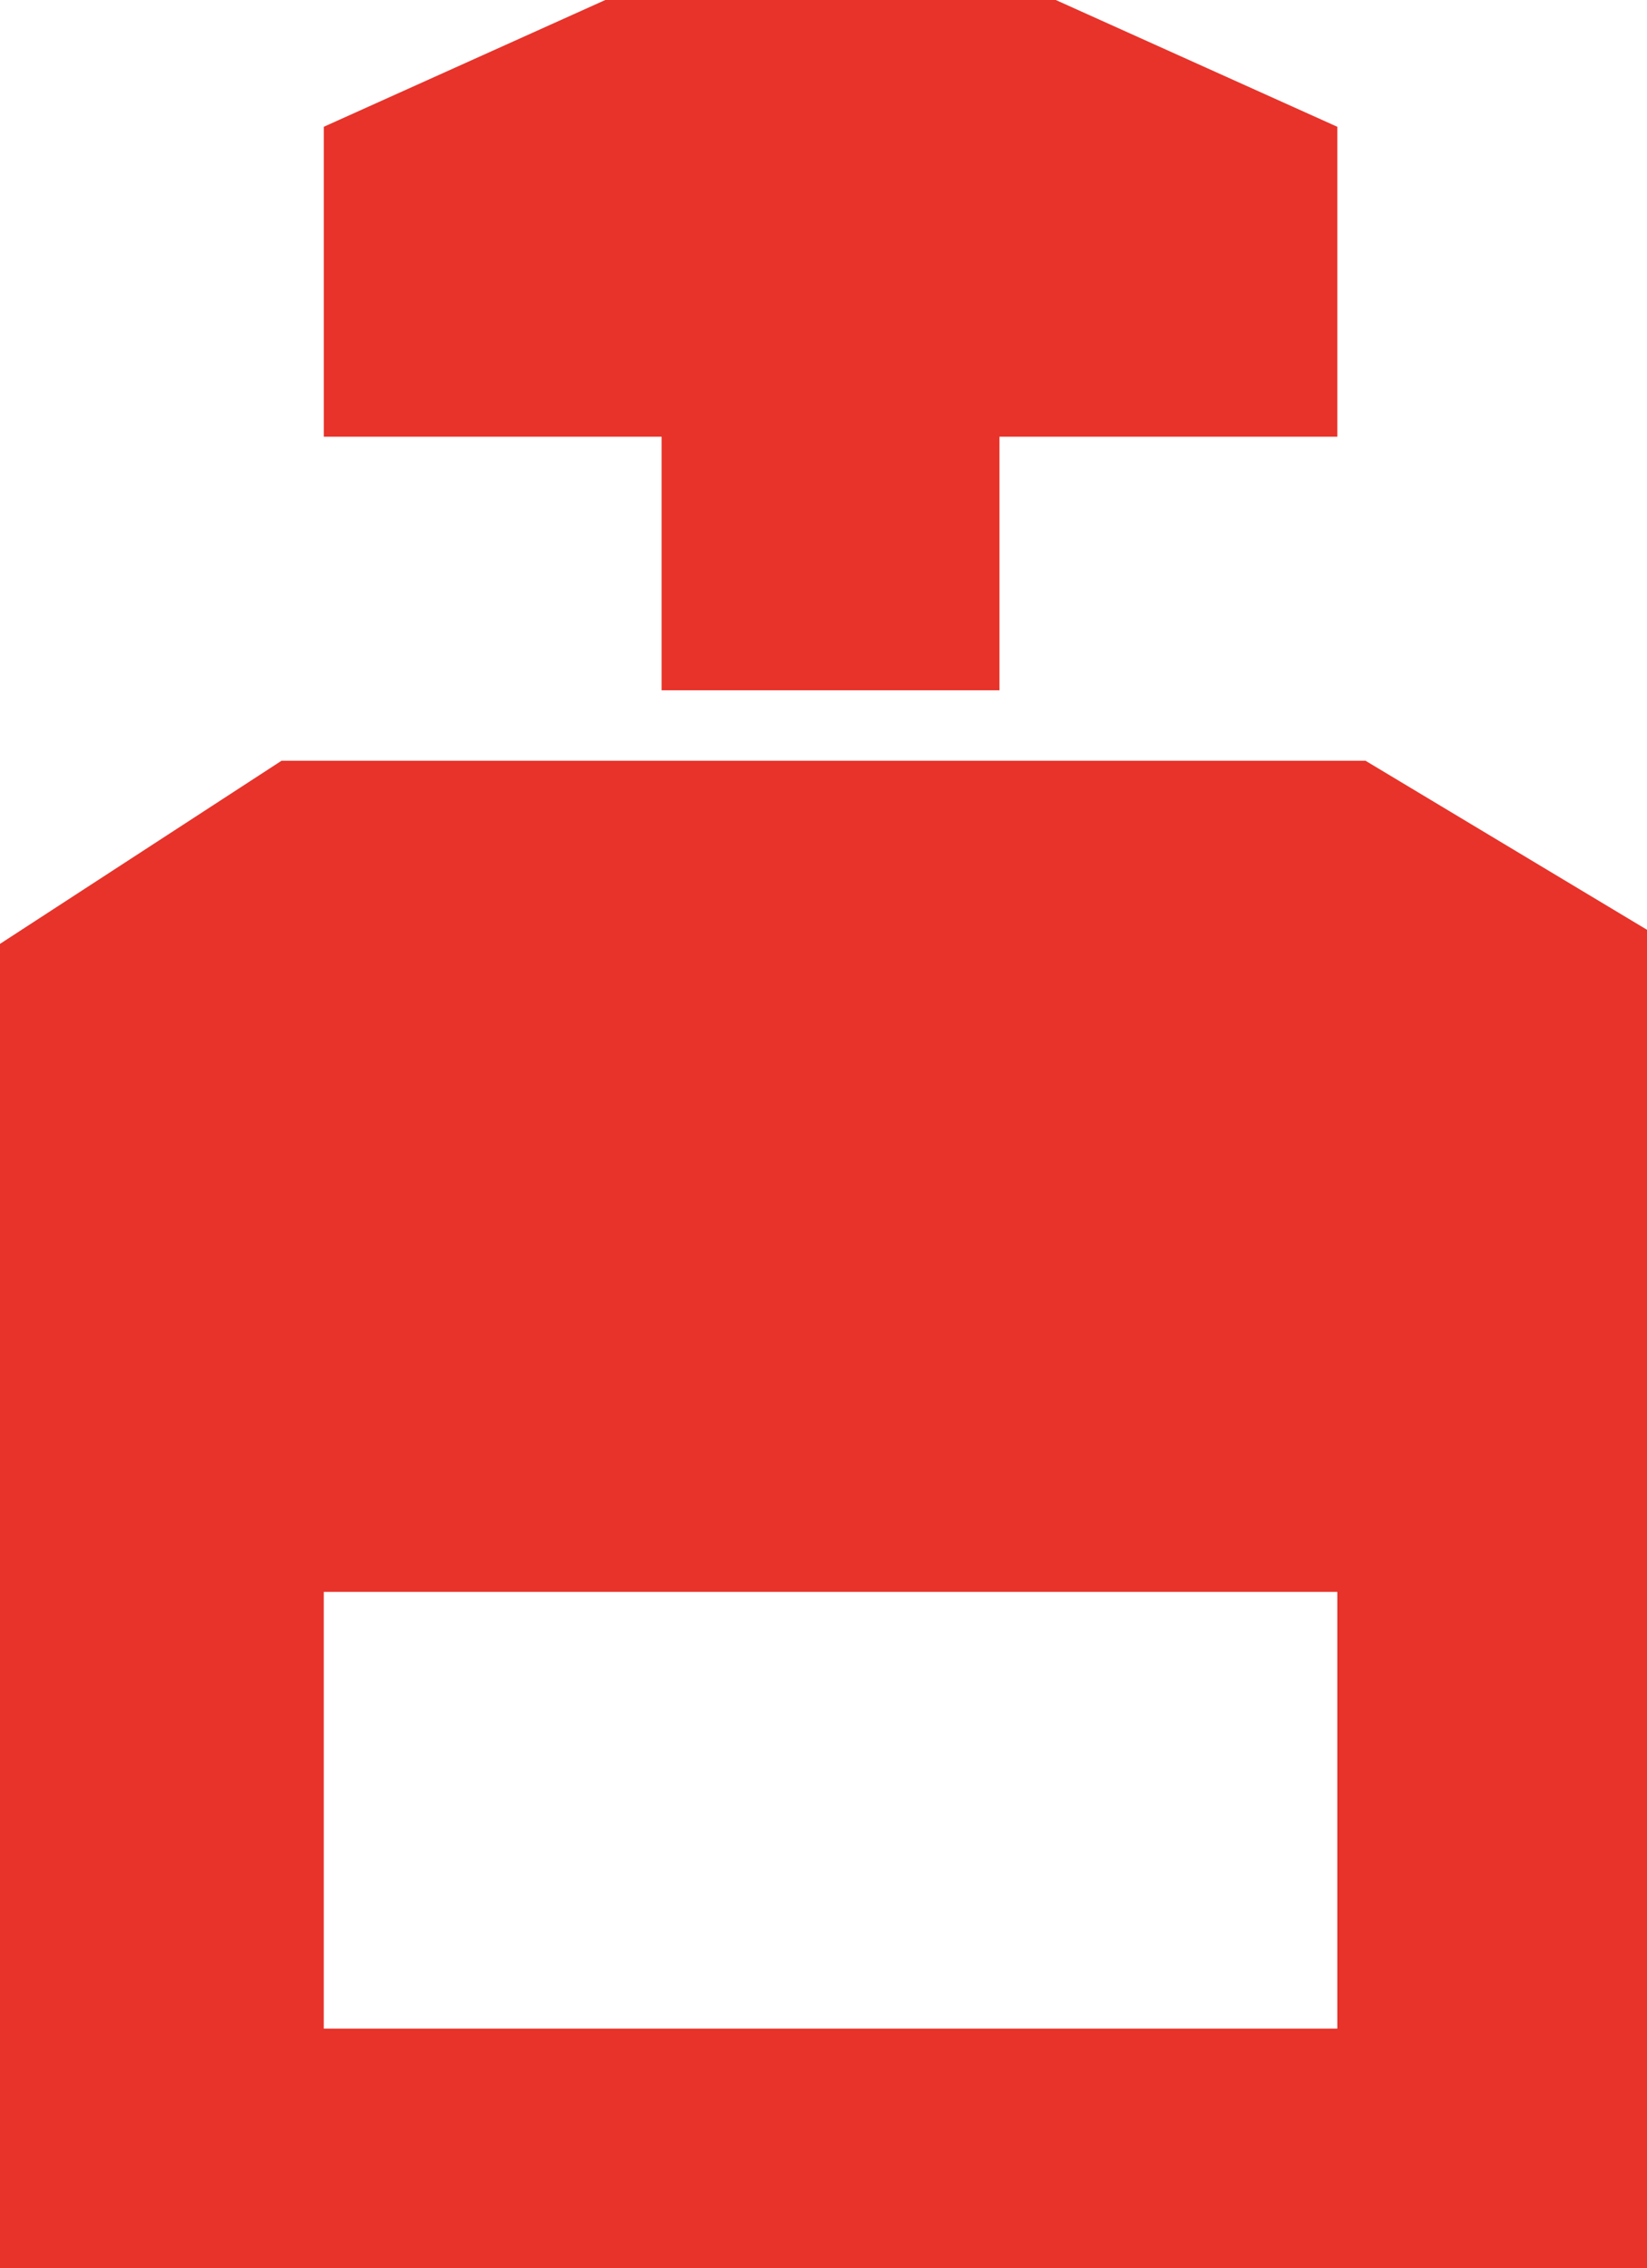 <svg xmlns="http://www.w3.org/2000/svg" width="117" height="161.001" viewBox="0 0 117 161.001"><path d="M117,107H0V13L20,0H97l20,12v95ZM23,59V90H95V59Z" transform="translate(0 54)" fill="#e7332a"/><path d="M24,49V31H0V9L20,0H52L72,9V31H48V49Z" transform="translate(23)" fill="#e7332a"/></svg>